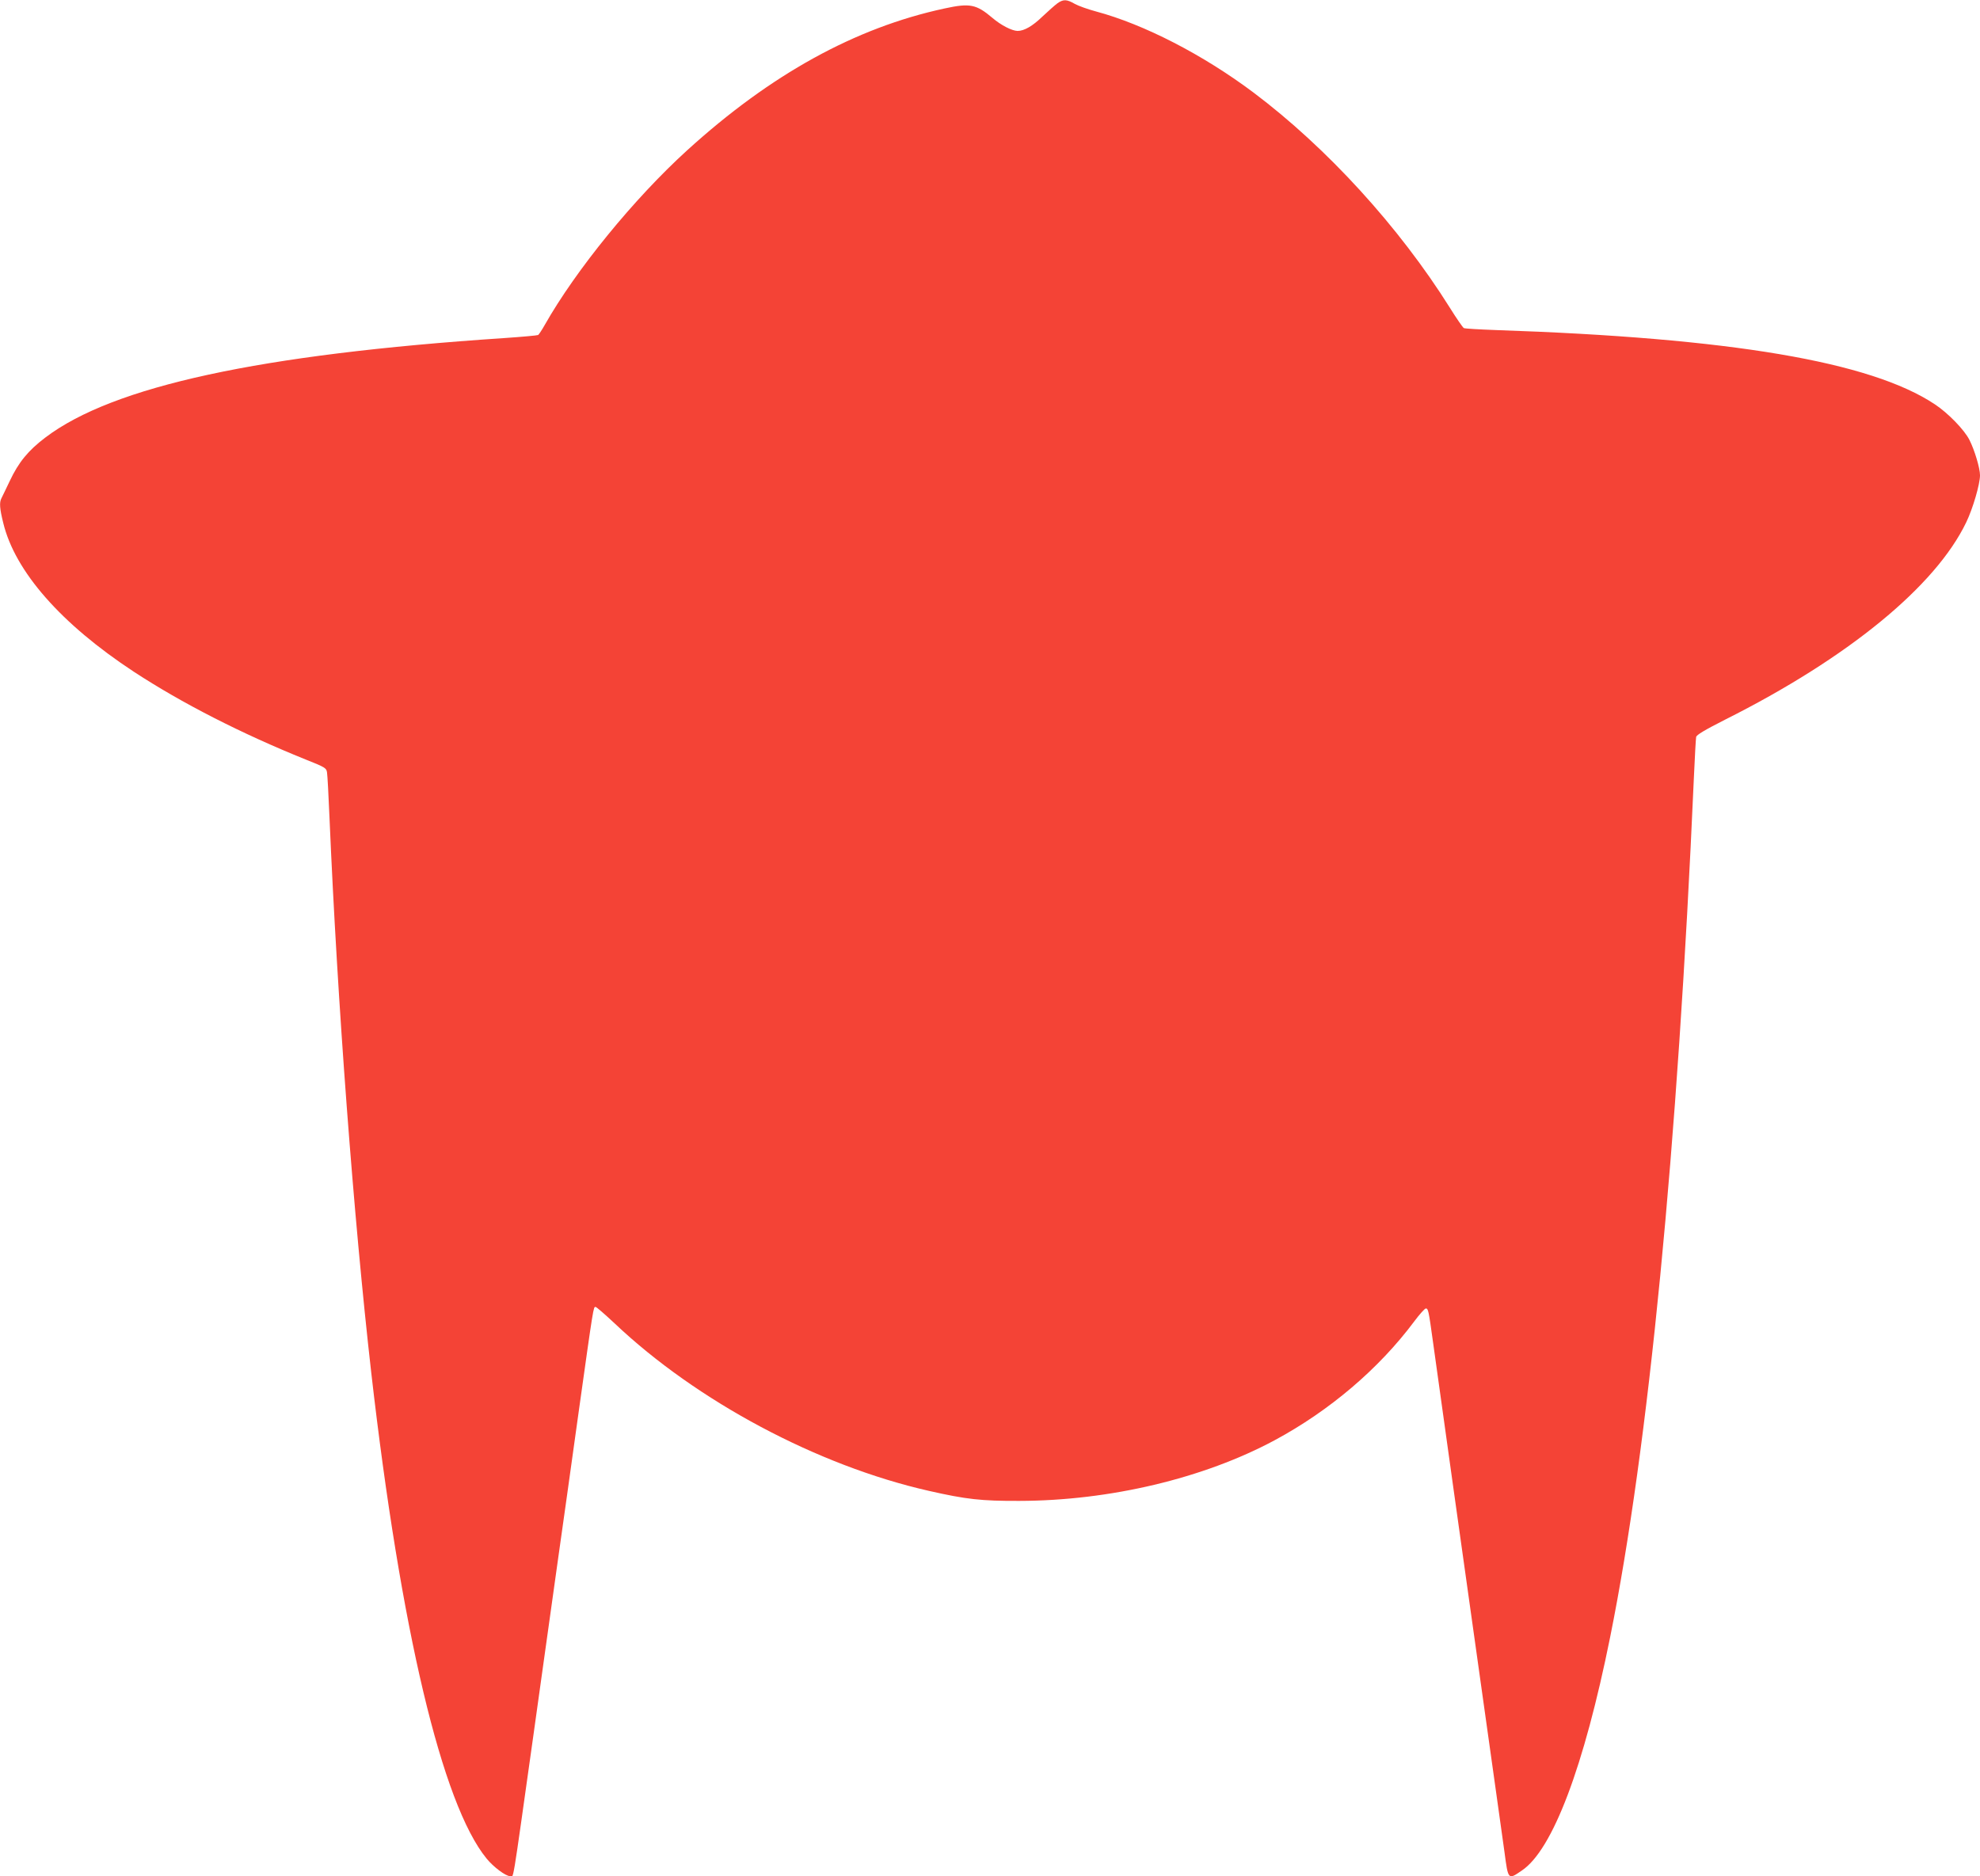 <?xml version="1.0" standalone="no"?>
<!DOCTYPE svg PUBLIC "-//W3C//DTD SVG 20010904//EN"
 "http://www.w3.org/TR/2001/REC-SVG-20010904/DTD/svg10.dtd">
<svg version="1.0" xmlns="http://www.w3.org/2000/svg"
 width="1280pt" height="1213pt" viewBox="0 0 1280 1213"
 preserveAspectRatio="xMidYMid meet">
<g transform="translate(0,1213) scale(0.1,-0.1)"
fill="#f44336" stroke="none">
<path d="M6835 12108 c-16 -12 -59 -50 -95 -84 -65 -63 -119 -94 -162 -94 -37
1 -107 37 -162 84 -105 89 -146 97 -311 61 -576 -124 -1123 -426 -1663 -917
-344 -313 -719 -773 -921 -1130 -18 -32 -37 -60 -42 -64 -6 -3 -105 -12 -222
-20 -1577 -105 -2527 -311 -2964 -643 -111 -84 -173 -160 -230 -281 -25 -52
-49 -103 -54 -112 -14 -27 -11 -67 12 -159 76 -314 374 -653 844 -962 310
-203 695 -400 1112 -568 126 -50 133 -55 137 -83 3 -17 10 -148 16 -291 51
-1194 156 -2588 270 -3590 190 -1660 458 -2791 746 -3142 45 -55 122 -112 150
-113 27 0 8 -114 154 923 37 269 58 412 160 1144 23 159 81 576 130 928 98
699 96 685 110 685 6 0 61 -48 123 -106 531 -503 1312 -920 2031 -1083 242
-55 340 -66 586 -65 584 1 1192 146 1650 392 355 191 674 462 903 769 34 46
68 83 74 83 16 0 18 -8 48 -225 20 -148 200 -1433 405 -2890 22 -159 47 -339
56 -400 24 -181 23 -180 112 -119 199 133 402 670 571 1509 248 1230 436 3157
541 5550 6 138 13 259 15 270 3 14 55 45 187 112 795 399 1360 862 1559 1276
43 89 89 247 89 304 0 46 -35 163 -68 228 -32 65 -139 175 -224 231 -415 276
-1320 429 -2838 480 -107 4 -200 9 -207 13 -6 3 -47 62 -90 131 -328 523 -794
1034 -1270 1392 -327 245 -708 441 -1018 524 -52 14 -114 36 -137 49 -52 30
-74 31 -113 3z"/>
</g>
</svg>
